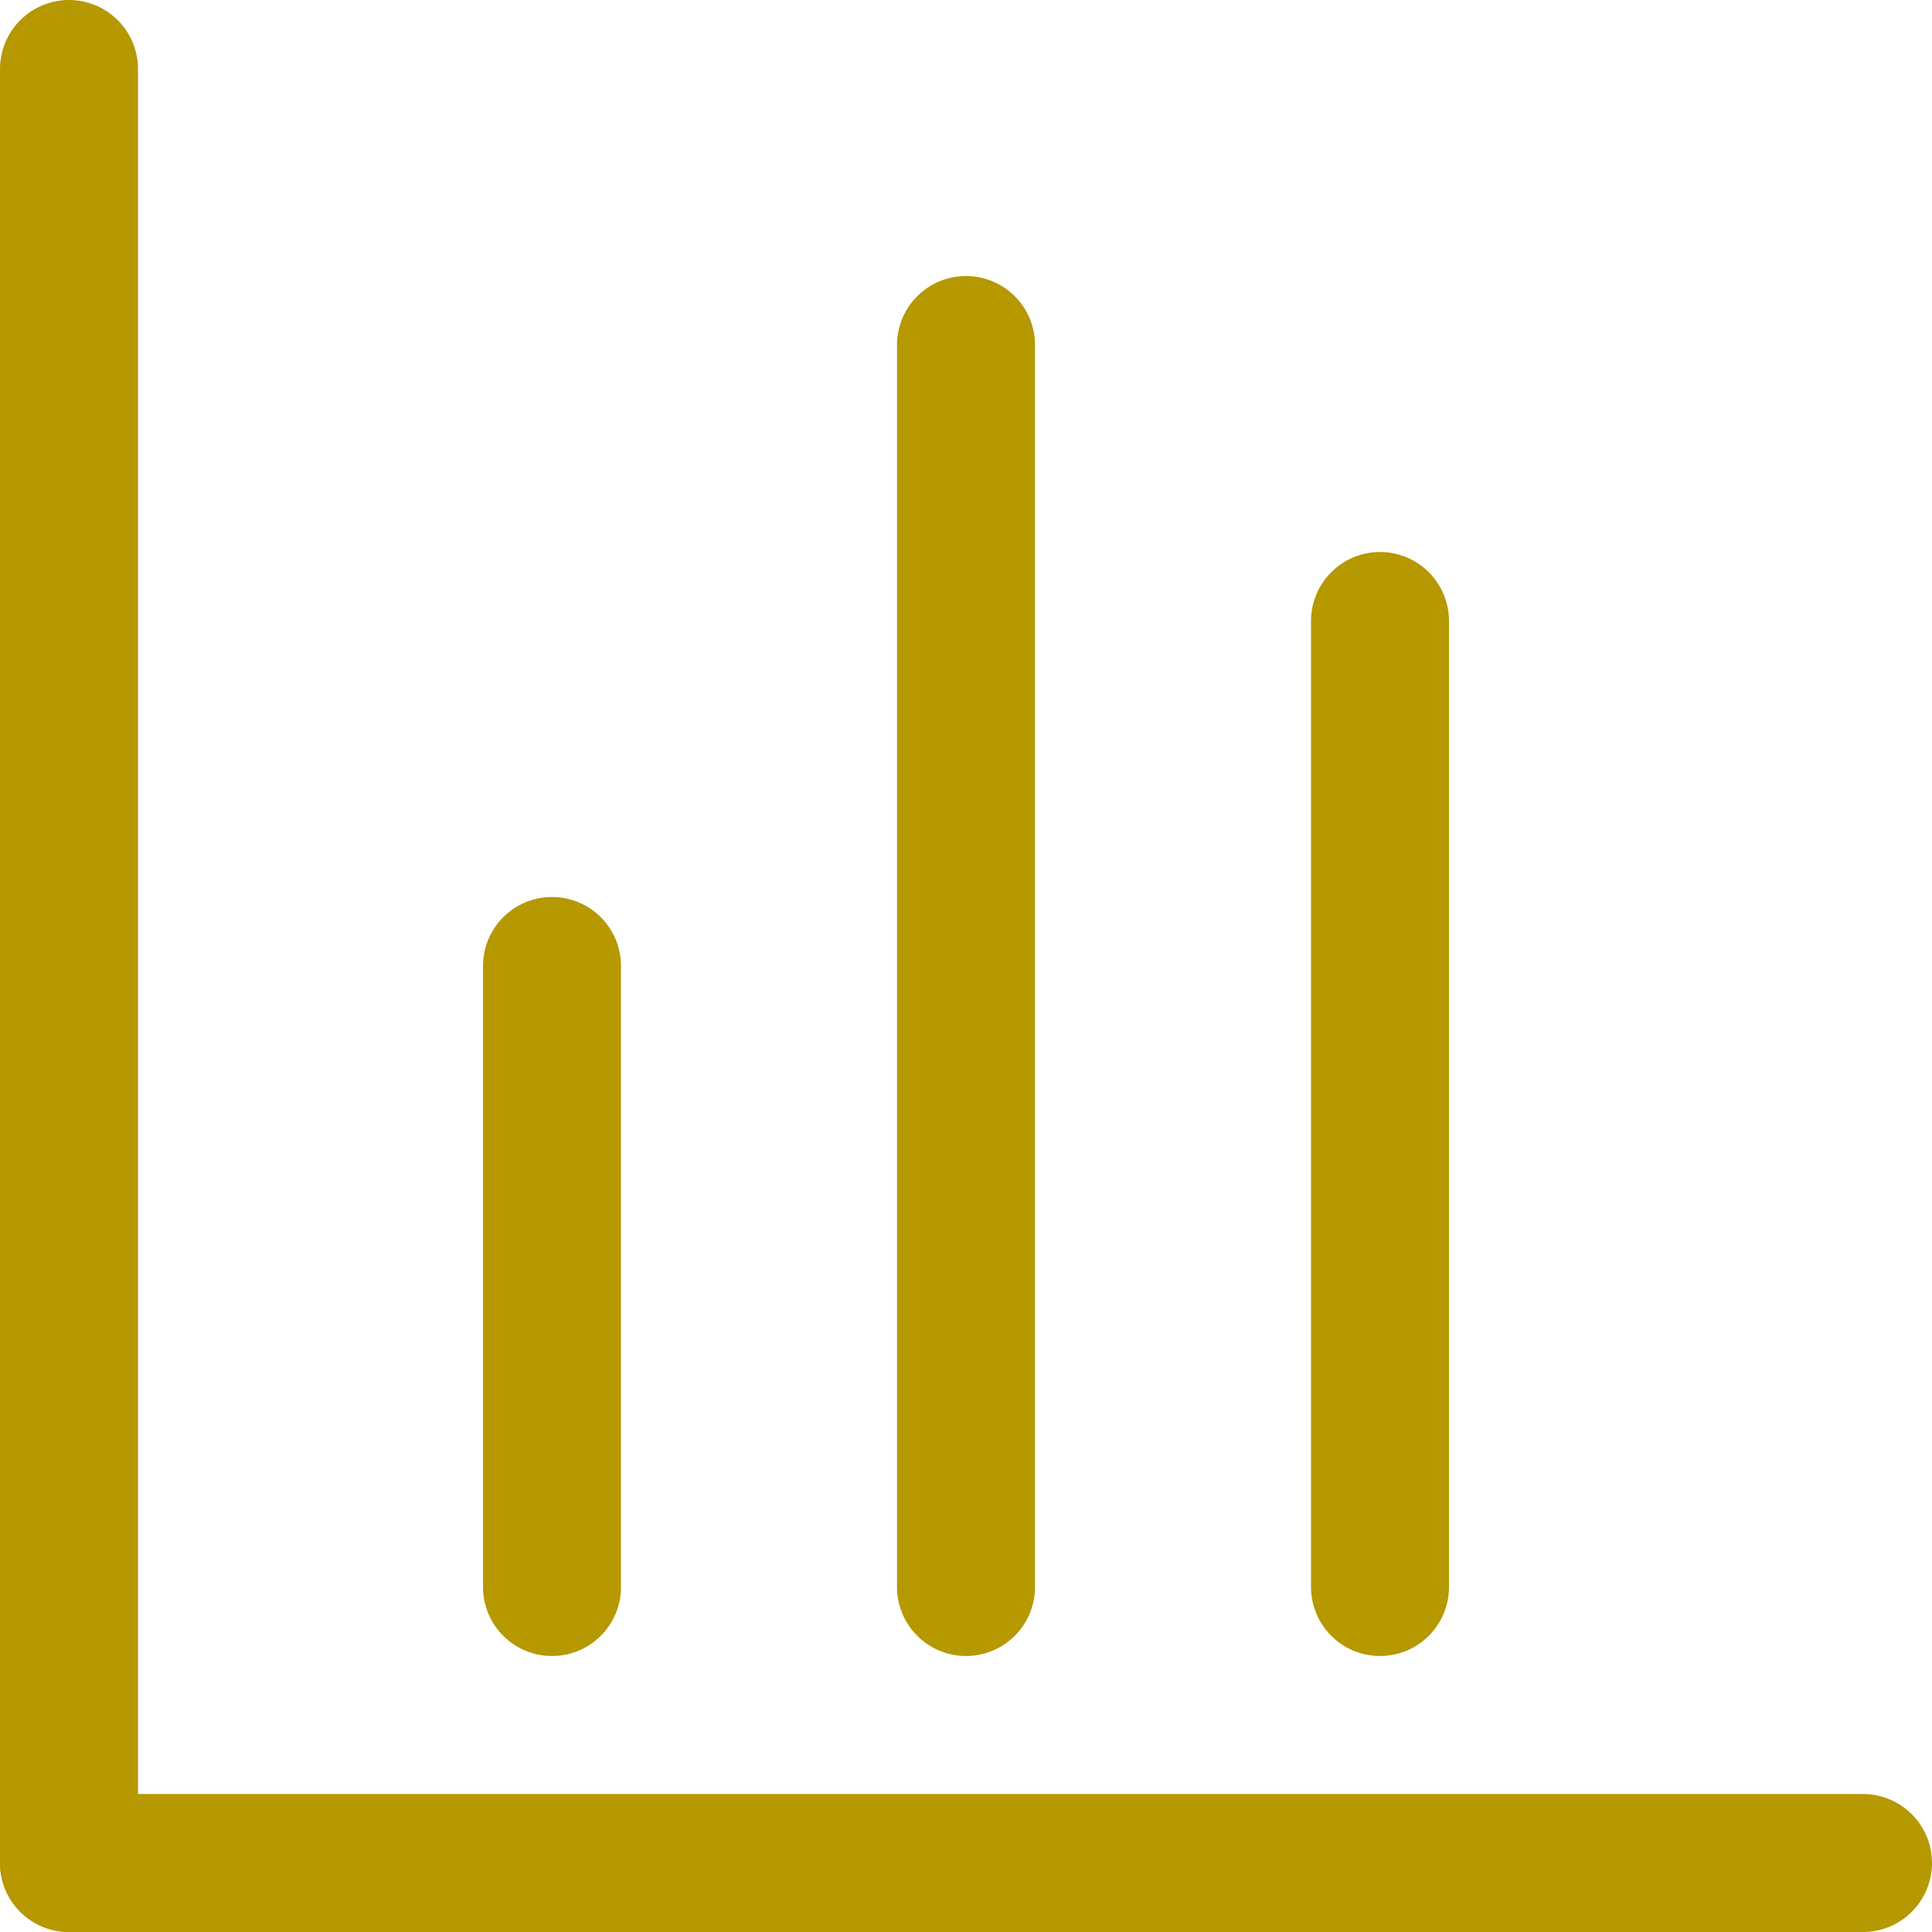 <svg xmlns="http://www.w3.org/2000/svg" viewBox="0 0 28 28"><title>sej_langues</title><line x1="1" y1="27" x2="27" y2="27" style="fill:none;stroke:#b69800;stroke-linecap:round;stroke-linejoin:round;stroke-width:2px"/><line x1="1" y1="1" x2="1" y2="27" style="fill:none;stroke:#b69800;stroke-linecap:round;stroke-linejoin:round;stroke-width:2px"/><line x1="14" y1="5" x2="14" y2="23" style="fill:none;stroke:#b69800;stroke-linecap:round;stroke-linejoin:round;stroke-width:2px"/><line x1="20" y1="9" x2="20" y2="23" style="fill:none;stroke:#b69800;stroke-linecap:round;stroke-linejoin:round;stroke-width:2px"/><line x1="8" y1="14" x2="8" y2="23" style="fill:none;stroke:#b69800;stroke-linecap:round;stroke-linejoin:round;stroke-width:2px"/></svg>